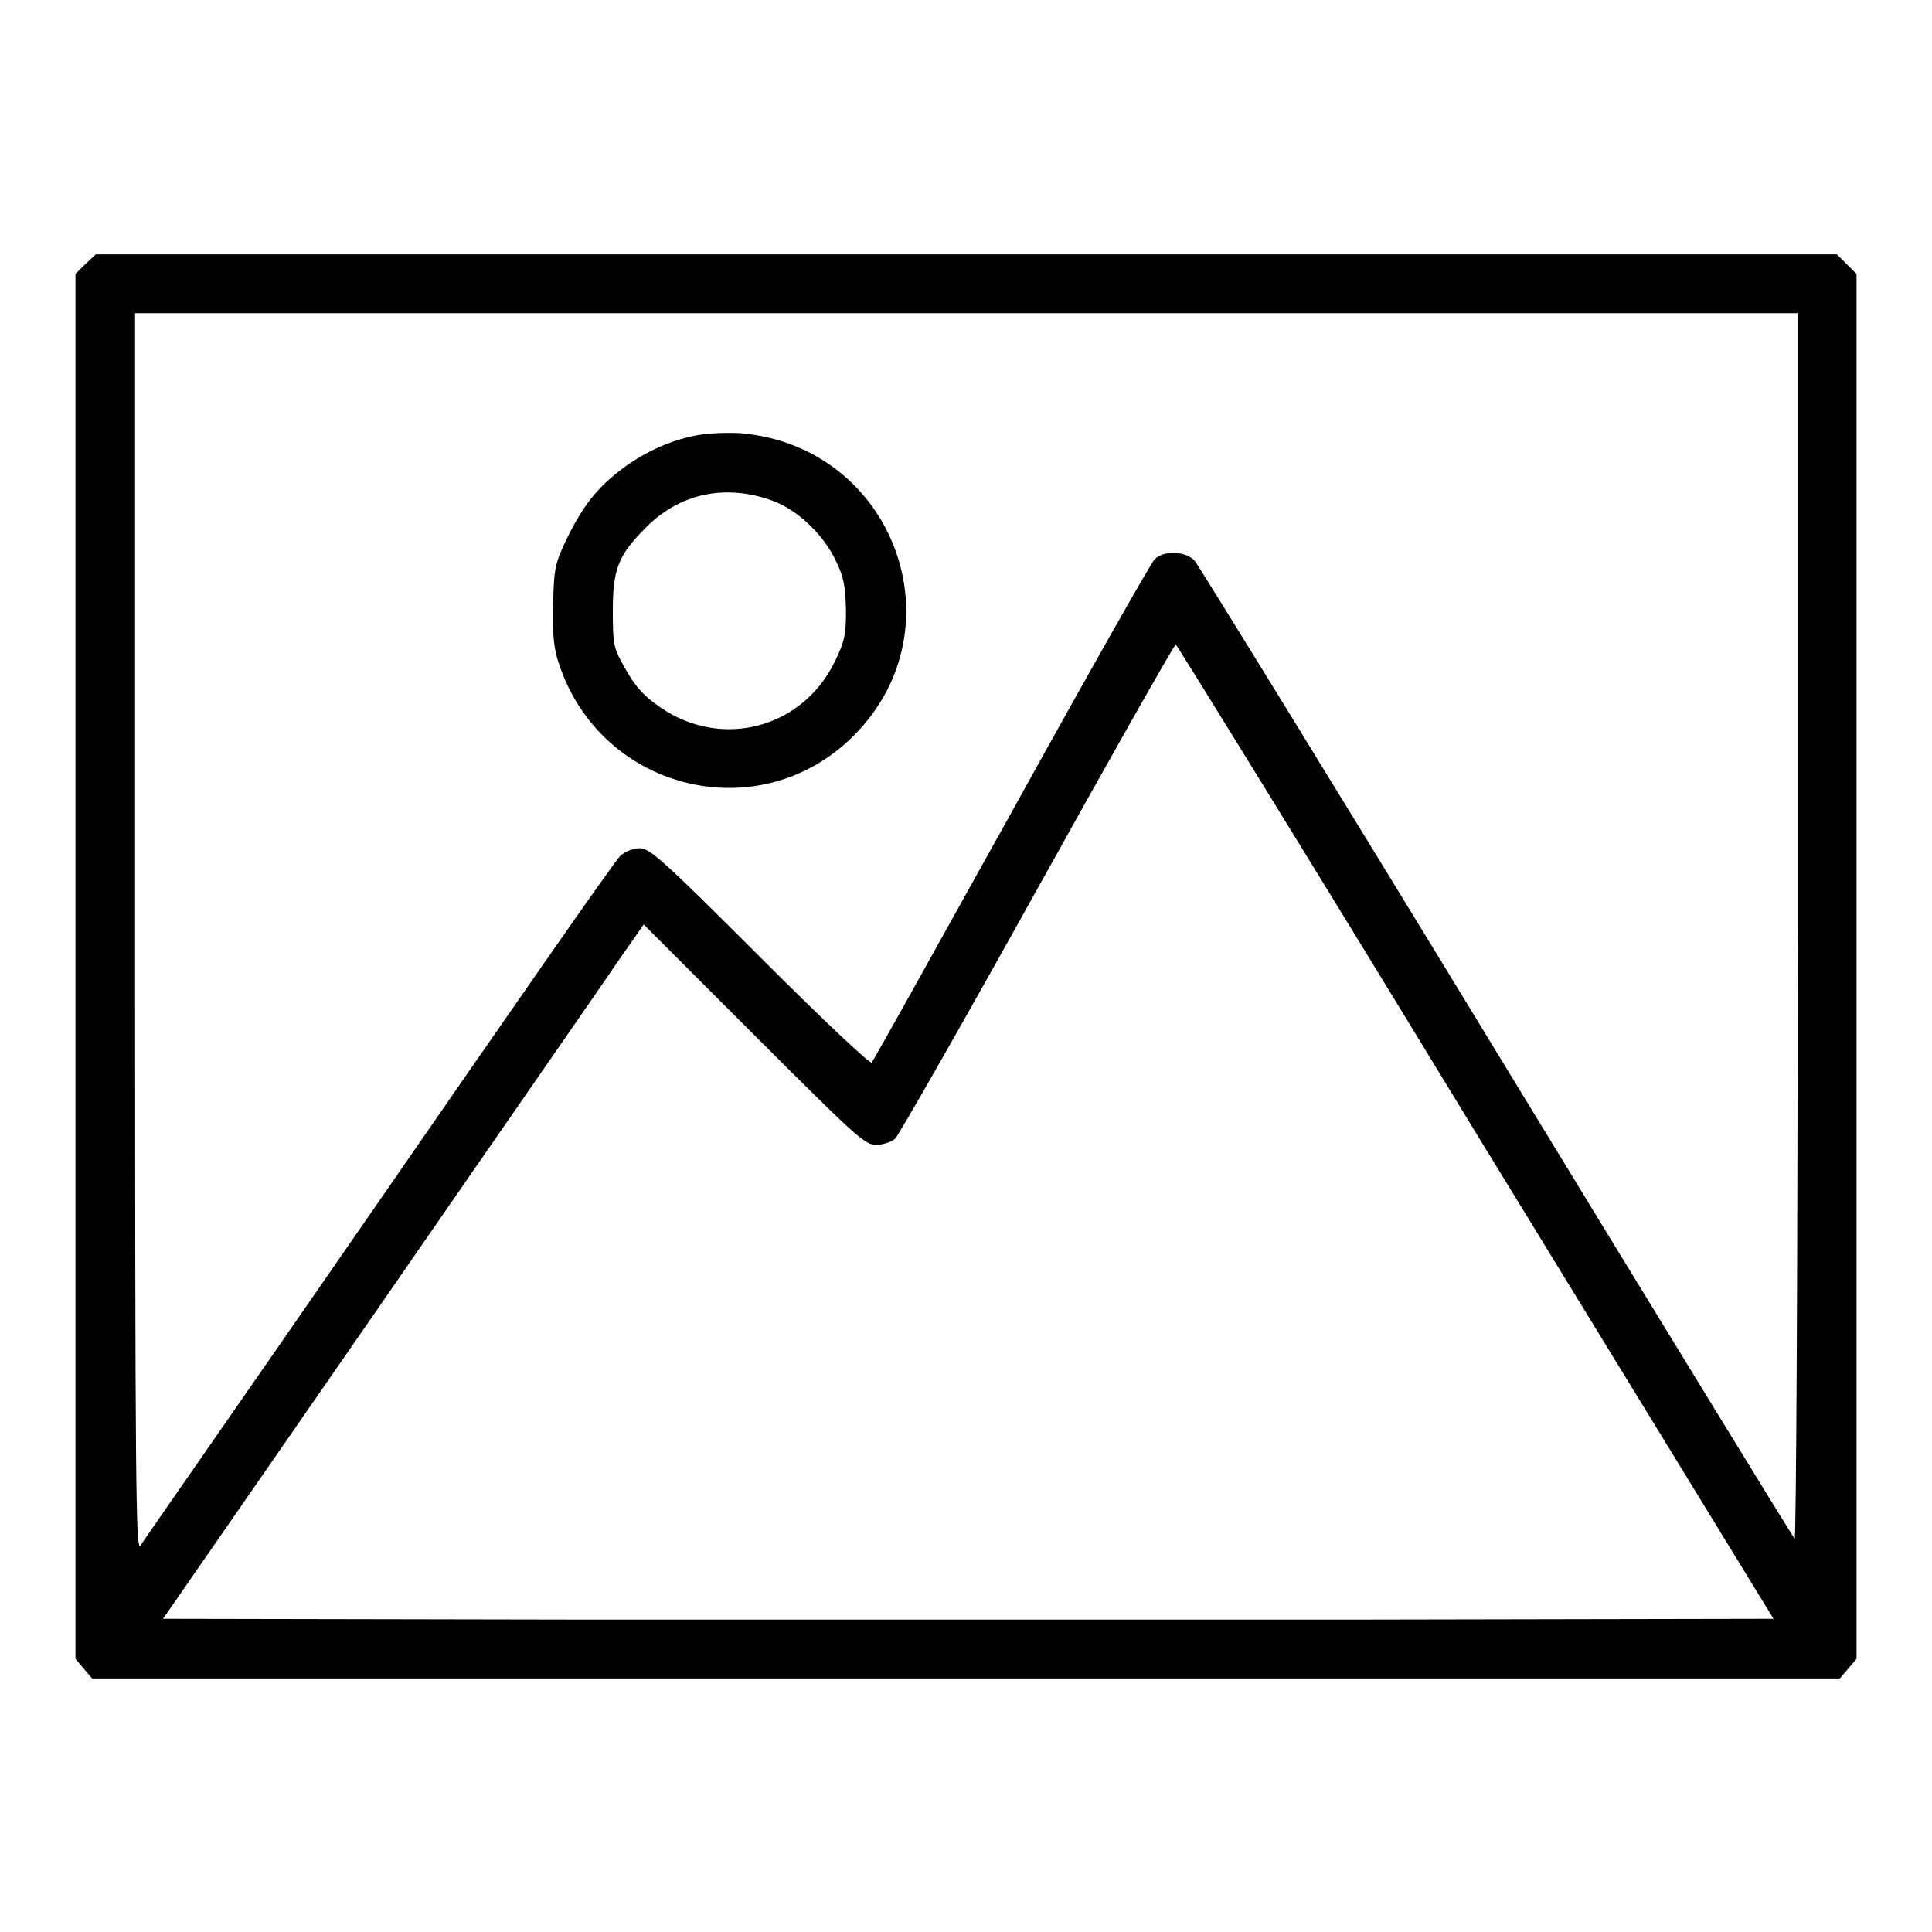 <?xml version="1.0" encoding="utf-8"?>
<!-- Svg Vector Icons : http://www.onlinewebfonts.com/icon -->
<!DOCTYPE svg PUBLIC "-//W3C//DTD SVG 1.1//EN" "http://www.w3.org/Graphics/SVG/1.1/DTD/svg11.dtd">
<svg version="1.1" xmlns="http://www.w3.org/2000/svg" xmlns:xlink="http://www.w3.org/1999/xlink" x="0px" y="0px" viewBox="0 0 256 256" enable-background="new 0 0 256 256" xml:space="preserve">
<g><g><g><path fill="#000000" d="M11.3,35L10,36.3v91.8v91.7l1.1,1.3l1.1,1.3H128h115.8l1.1-1.3l1.1-1.3v-91.7V36.3l-1.3-1.3l-1.3-1.3H128H12.7L11.3,35z M238.2,122.9c0,45-0.2,81.3-0.4,81c-0.2-0.2-18-29.2-39.5-64.5c-21.5-35.3-39.5-64.5-40-65.1c-1.2-1.3-4.1-1.4-5.3-0.2c-0.5,0.5-9,15.5-19,33.6c-10,18-18.3,32.9-18.5,33.1c-0.2,0.2-6.1-5.3-14.8-14c-12.8-12.8-14.6-14.4-15.9-14.4c-0.9,0-1.9,0.4-2.6,1s-15,21.2-32,45.8c-17,24.6-31.3,45.1-31.6,45.6c-0.6,0.8-0.7-7.4-0.7-81.3V41.5H128h110.2V122.9z M195.5,150l39.5,64.5l-53.2,0.1c-29.3,0-77.3,0-106.7,0l-53.5-0.1l28.4-41c15.6-22.6,30-43.3,31.8-46l3.5-5l14.6,14.6c13.6,13.6,14.7,14.6,16.2,14.6c0.9,0,2-0.4,2.5-0.8c0.5-0.5,9-15.4,18.9-33.2c9.9-17.8,18.1-32.3,18.3-32.3C155.9,85.4,173.9,114.5,195.5,150z"/><path fill="#000000" d="M92.8,57.6c-3.7,0.6-7.2,2.2-10.2,4.4c-3.5,2.6-5.4,5.1-7.5,9.4c-1.5,3.1-1.7,3.9-1.8,8.3c-0.1,3.6,0,5.6,0.5,7.4c5.1,17.5,26.6,23.1,39.3,10.4c14.3-14.3,5.3-38.4-15-40.1C96.4,57.3,94,57.4,92.8,57.6z M102.5,66.4c3.2,1.2,6.7,4.5,8.3,8c1.1,2.3,1.2,3.4,1.3,6.5c0,3.3-0.2,4.1-1.5,6.8c-4.3,8.8-14.9,11.6-23,6.1c-2.5-1.7-3.6-3-5.3-6.2c-1-1.8-1.1-2.7-1.1-6.7c0-5.3,0.7-7.3,4.1-10.7C89.8,65.4,96.1,64,102.5,66.4z"/></g></g></g>
</svg>